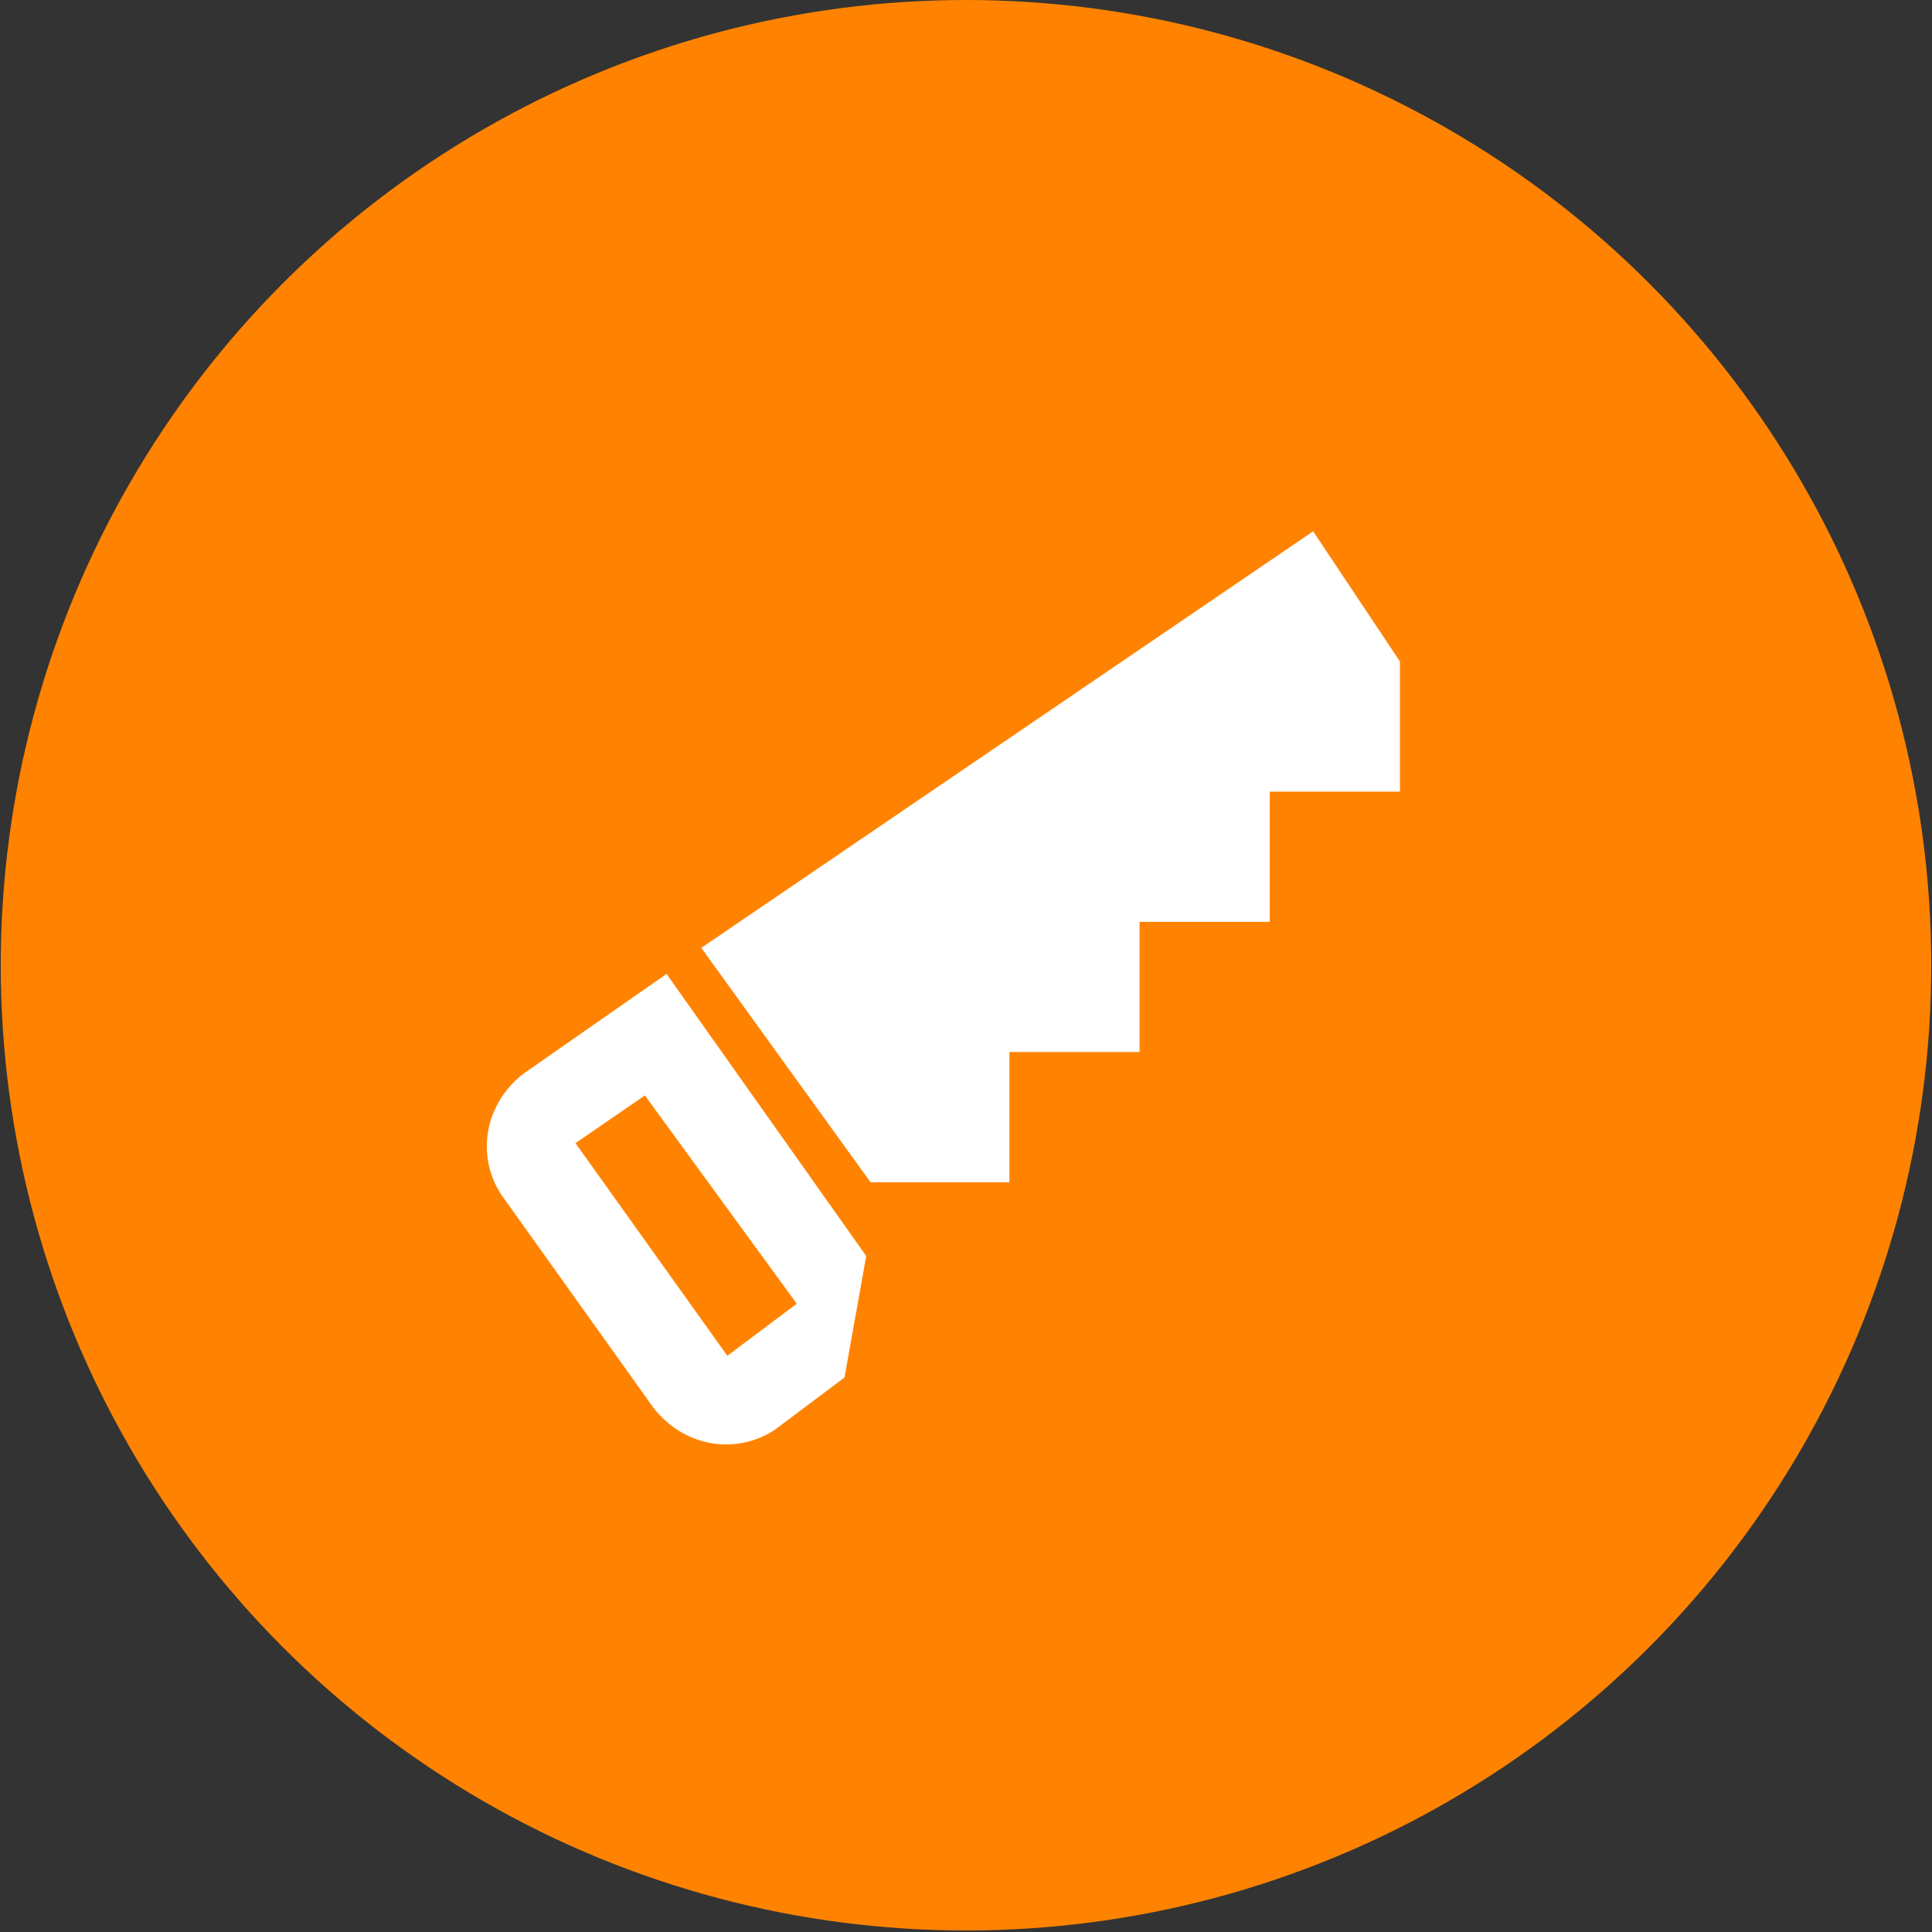 <?xml version="1.0" encoding="UTF-8"?>
<svg xmlns="http://www.w3.org/2000/svg" width="69" height="69" viewBox="0 0 69 69" fill="none">
  <rect x="0" y="0" width="69" height="69" fill="#333333" stroke="none"/>
  <circle cx="34.5" cy="34.473" r="34.473" fill="#FF8300"></circle>
  <path d="M31.09 42.222L25.046 33.853L46.898 18.976L49.998 23.625V28.274H45.348V32.923H40.699V37.573H36.05V42.222M30.936 44.857L30.161 49.196L27.681 51.056C26.286 51.986 24.426 51.676 23.341 50.281L17.917 42.687C16.987 41.292 17.297 39.433 18.692 38.348L23.806 34.783L30.936 44.857ZM23.032 39.123L20.552 40.827L25.976 48.421L28.456 46.562L23.032 39.123Z" fill="white"></path>
</svg>
